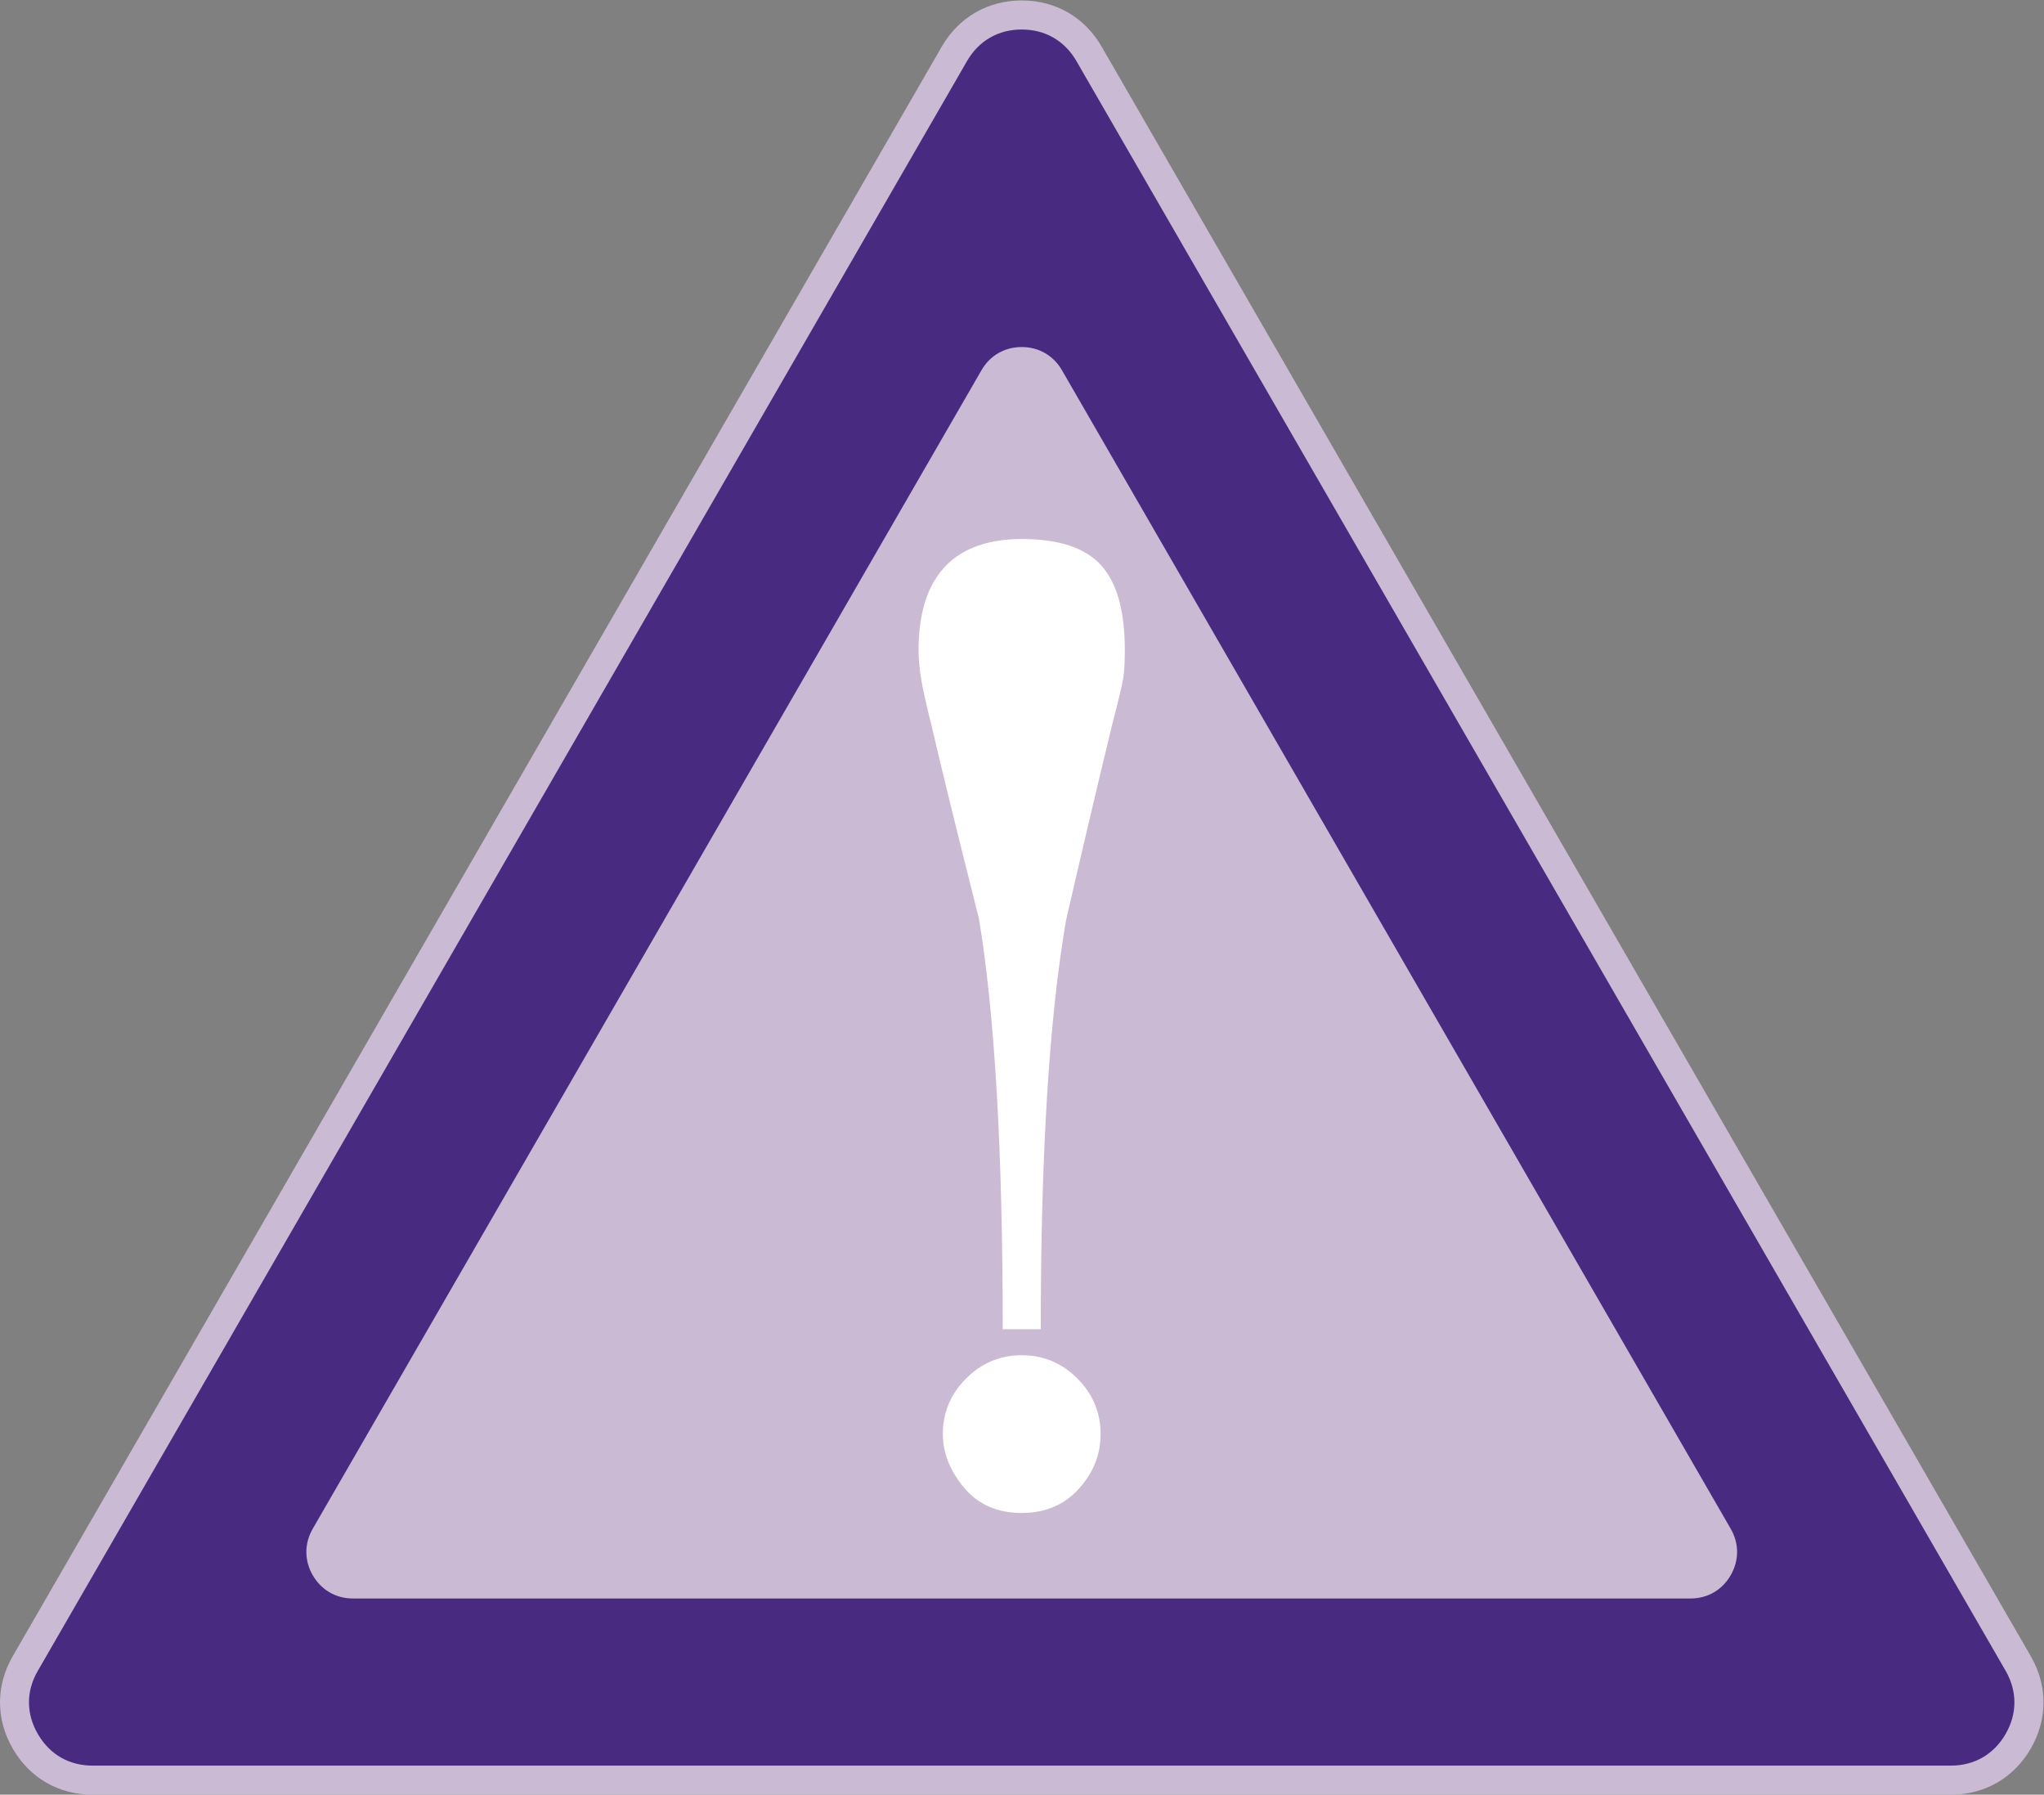 <?xml version="1.0" encoding="UTF-8" standalone="no"?>
<!-- Created with Inkscape (http://www.inkscape.org/) -->

<svg
   xmlns:dc="http://purl.org/dc/elements/1.1/"
   xmlns:cc="http://creativecommons.org/ns#"
   xmlns:rdf="http://www.w3.org/1999/02/22-rdf-syntax-ns#"
   xmlns:svg="http://www.w3.org/2000/svg"
   xmlns="http://www.w3.org/2000/svg"
   xmlns:sodipodi="http://sodipodi.sourceforge.net/DTD/sodipodi-0.dtd"
   xmlns:inkscape="http://www.inkscape.org/namespaces/inkscape"
   version="1.1"
   id="svg4922"
   xml:space="preserve"
   width="188.371"
   height="165.361"
   viewBox="0 0 188.371 165.361"
   sodipodi:docname="30-day.svg"
   inkscape:version="0.92.1 r"><rect x="0" y="0" width="188.371" height="165.361" fill="#808080" stroke="none"/><defs
     id="defs4926"><clipPath
       clipPathUnits="userSpaceOnUse"
       id="clipPath4938"><path
         d="M 0,124.021 H 141.278 V 0 H 0 Z"
         id="path4936"
         inkscape:connector-curvature="0" /></clipPath></defs><sodipodi:namedview
     pagecolor="#ffffff"
     bordercolor="#666666"
     borderopacity="1"
     objecttolerance="10"
     gridtolerance="10"
     guidetolerance="10"
     inkscape:pageopacity="0"
     inkscape:pageshadow="2"
     inkscape:window-width="3840"
     inkscape:window-height="2058"
     id="namedview4924"
     showgrid="false"
     fit-margin-top="0"
     fit-margin-left="0"
     fit-margin-right="0"
     fit-margin-bottom="0"
     inkscape:zoom="1.4271777"
     inkscape:cx="94.185333"
     inkscape:cy="82.680666"
     inkscape:window-x="0"
     inkscape:window-y="50"
     inkscape:window-maximized="1"
     inkscape:current-layer="g4930" /><g
     id="g4930"
     inkscape:groupmode="layer"
     inkscape:label="Vector Smart Object_8"
     transform="matrix(1.333,0,0,-1.333,0,165.361)"><g
       id="g4932"><g
         id="g4934"
         clip-path="url(#clipPath4938)"><g
           id="g4940"
           transform="translate(76.16,120.831)"><path
             d="m 0,0 64.241,-111.262 c 1.17,-2.027 1.17,-4.35 0,-6.379 -1.172,-2.028 -3.182,-3.19 -5.527,-3.19 H -69.761 c -2.342,0 -4.349,1.162 -5.52,3.19 -1.172,2.029 -1.172,4.352 0,6.379 L -11.048,0 c 1.174,2.029 3.184,3.19 5.526,3.19 C -3.178,3.19 -1.17,2.029 0,0"
             style="fill:#cbbad4;fill-opacity:1;fill-rule:evenodd;stroke:none"
             id="path4942"
             inkscape:connector-curvature="0" /></g><g
           id="g4944"
           transform="translate(21.622,18.383)"><path
             d="m 0,0 46.231,80.074 c 0.588,1.022 1.604,1.607 2.784,1.607 1.18,0 2.193,-0.585 2.784,-1.607 L 98.03,0 c 0.591,-1.022 0.591,-2.193 0,-3.215 -0.588,-1.022 -1.602,-1.607 -2.782,-1.607 H 2.785 C 1.604,-4.822 0.592,-4.237 0,-3.215 -0.59,-2.193 -0.59,-1.022 0,0 M 45.231,101.442 -19.005,-9.818 c -0.818,-1.407 -0.818,-2.963 0,-4.37 0.813,-1.408 2.157,-2.186 3.781,-2.186 h 128.475 c 1.627,0 2.971,0.778 3.787,2.186 0.811,1.407 0.811,2.963 0,4.37 l -64.237,111.26 c -0.811,1.409 -2.163,2.187 -3.786,2.187 -1.622,0 -2.973,-0.778 -3.784,-2.187"
             style="fill:#492a81;fill-opacity:1;fill-rule:evenodd;stroke:none"
             id="path4946"
             inkscape:connector-curvature="0" /></g><g
           id="g4948"
           transform="translate(76.091,24.925)"><path
             d="m 0,0 c 0,-1.301 -0.42,-2.467 -1.268,-3.506 -1.038,-1.298 -2.433,-1.947 -4.185,-1.947 -1.687,0 -3.016,0.585 -3.991,1.753 -0.972,1.169 -1.462,2.399 -1.462,3.7 0,1.493 0.537,2.774 1.608,3.844 1.069,1.071 2.352,1.606 3.845,1.606 1.495,0 2.776,-0.535 3.845,-1.606 C -0.538,2.774 0,1.493 0,0"
             style="fill:#ffffff;fill-opacity:1;fill-rule:evenodd;stroke:none"
             id="path4950"
             inkscape:connector-curvature="0" /></g><g
           id="g4952"
           transform="translate(77.766,79.117)"><path
             d="m 0,0 c 0,-0.804 -0.034,-1.445 -0.107,-1.919 -0.073,-0.476 -0.331,-1.554 -0.769,-3.236 -1.097,-4.533 -2.155,-9.033 -3.182,-13.493 -1.168,-6.727 -1.754,-16.159 -1.754,-28.296 h -2.63 c 0,12.356 -0.552,21.827 -1.649,28.405 -1.533,6.069 -2.63,10.533 -3.287,13.384 -0.225,0.877 -0.367,1.499 -0.444,1.863 -0.288,1.244 -0.438,2.342 -0.438,3.292 0,3.069 0.882,5.227 2.636,6.472 1.168,0.802 2.669,1.206 4.496,1.206 2.559,0 4.391,-0.604 5.485,-1.81 C -0.549,4.663 0,2.704 0,0"
             style="fill:#ffffff;fill-opacity:1;fill-rule:evenodd;stroke:none"
             id="path4954"
             inkscape:connector-curvature="0" /></g></g></g></g></svg>